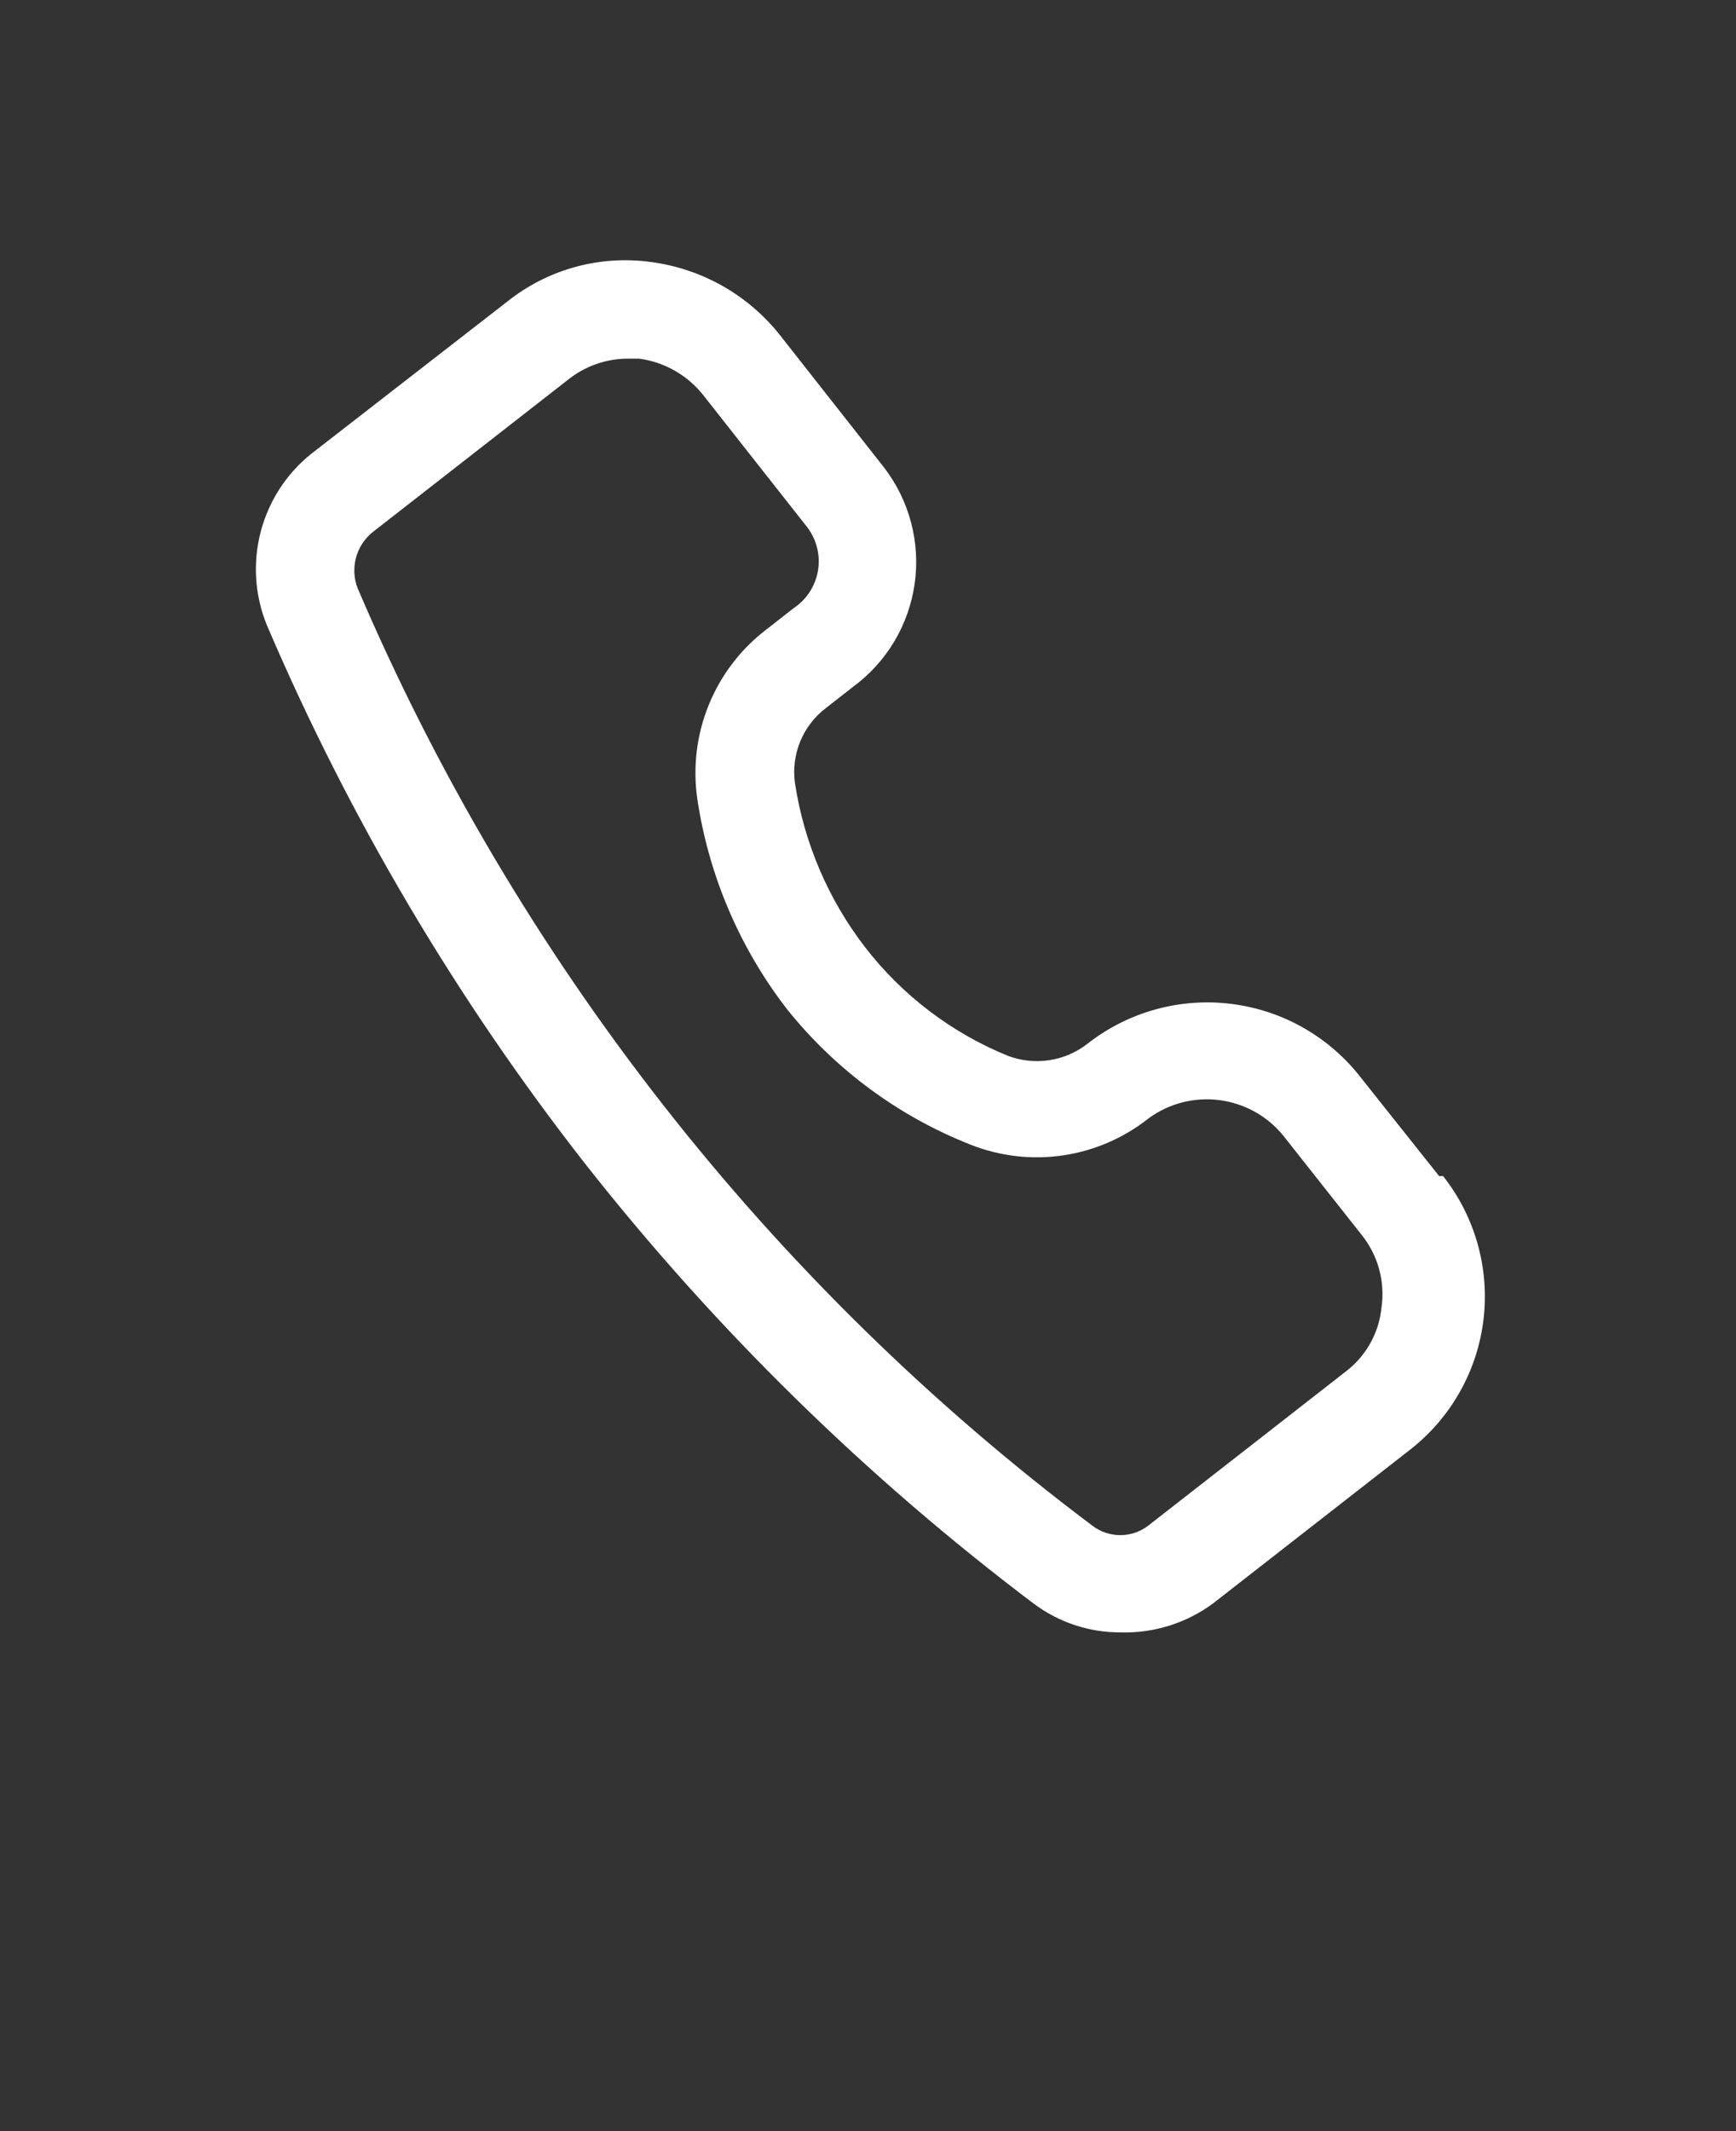 <svg xmlns="http://www.w3.org/2000/svg" version="1.1" viewBox="-5.0 -10.0 110.0 135.0" fill="#fff">
 <rect x="-5.0" y="-10.0" width="110.0" height="135.0" fill="#333333" stroke="none"/>
 <path d="m86.188 64.5-4.969-6.25c-2.004-2.578-4.953-4.254-8.195-4.656-3.238-0.406-6.508 0.492-9.086 2.5-1.441 1.141-3.375 1.438-5.094 0.781-3.562-1.457-6.68-3.828-9.031-6.875-2.332-3.027-3.859-6.598-4.438-10.375-0.262-1.832 0.492-3.664 1.969-4.781l1.719-1.344c2.129-1.566 3.531-3.926 3.898-6.547 0.363-2.617-0.344-5.269-1.961-7.359l-6.562-8.344c-2.023-2.566-4.977-4.238-8.219-4.656-3.234-0.438-6.508 0.465-9.062 2.5l-12.438 9.656c-3.231 2.594-4.375 7.004-2.812 10.844 5.227 12.227 12.023 23.719 20.219 34.188 8.219 10.438 17.742 19.773 28.344 27.781 1.594 1.203 3.535 1.852 5.531 1.844 2.109 0.062 4.18-0.586 5.875-1.844l12.5-9.75c2.574-2.019 4.238-4.981 4.625-8.227 0.387-3.25-0.535-6.519-2.562-9.086zm-3.656 8.375c-0.168 1.586-0.984 3.031-2.25 4l-12.5 9.75c-1.055 0.828-2.539 0.828-3.594 0-10.191-7.656-19.332-16.617-27.188-26.656-7.84-10.02-14.344-21.02-19.344-32.719-0.473-1.242-0.109-2.644 0.906-3.5l12.5-9.75c1.055-0.82 2.352-1.273 3.688-1.281h0.75c1.602 0.215 3.059 1.047 4.062 2.312l6.594 8.375c0.594 0.785 0.84 1.781 0.672 2.754-0.164 0.969-0.727 1.828-1.547 2.371l-1.719 1.344c-3.305 2.523-4.977 6.637-4.375 10.75 0.727 4.852 2.688 9.434 5.688 13.312 3.055 3.812 7.051 6.766 11.594 8.562 3.797 1.516 8.109 0.883 11.312-1.656 2.684-1.961 6.43-1.48 8.531 1.094l4.938 6.25c1.07 1.312 1.535 3.016 1.281 4.688z"/>
</svg>